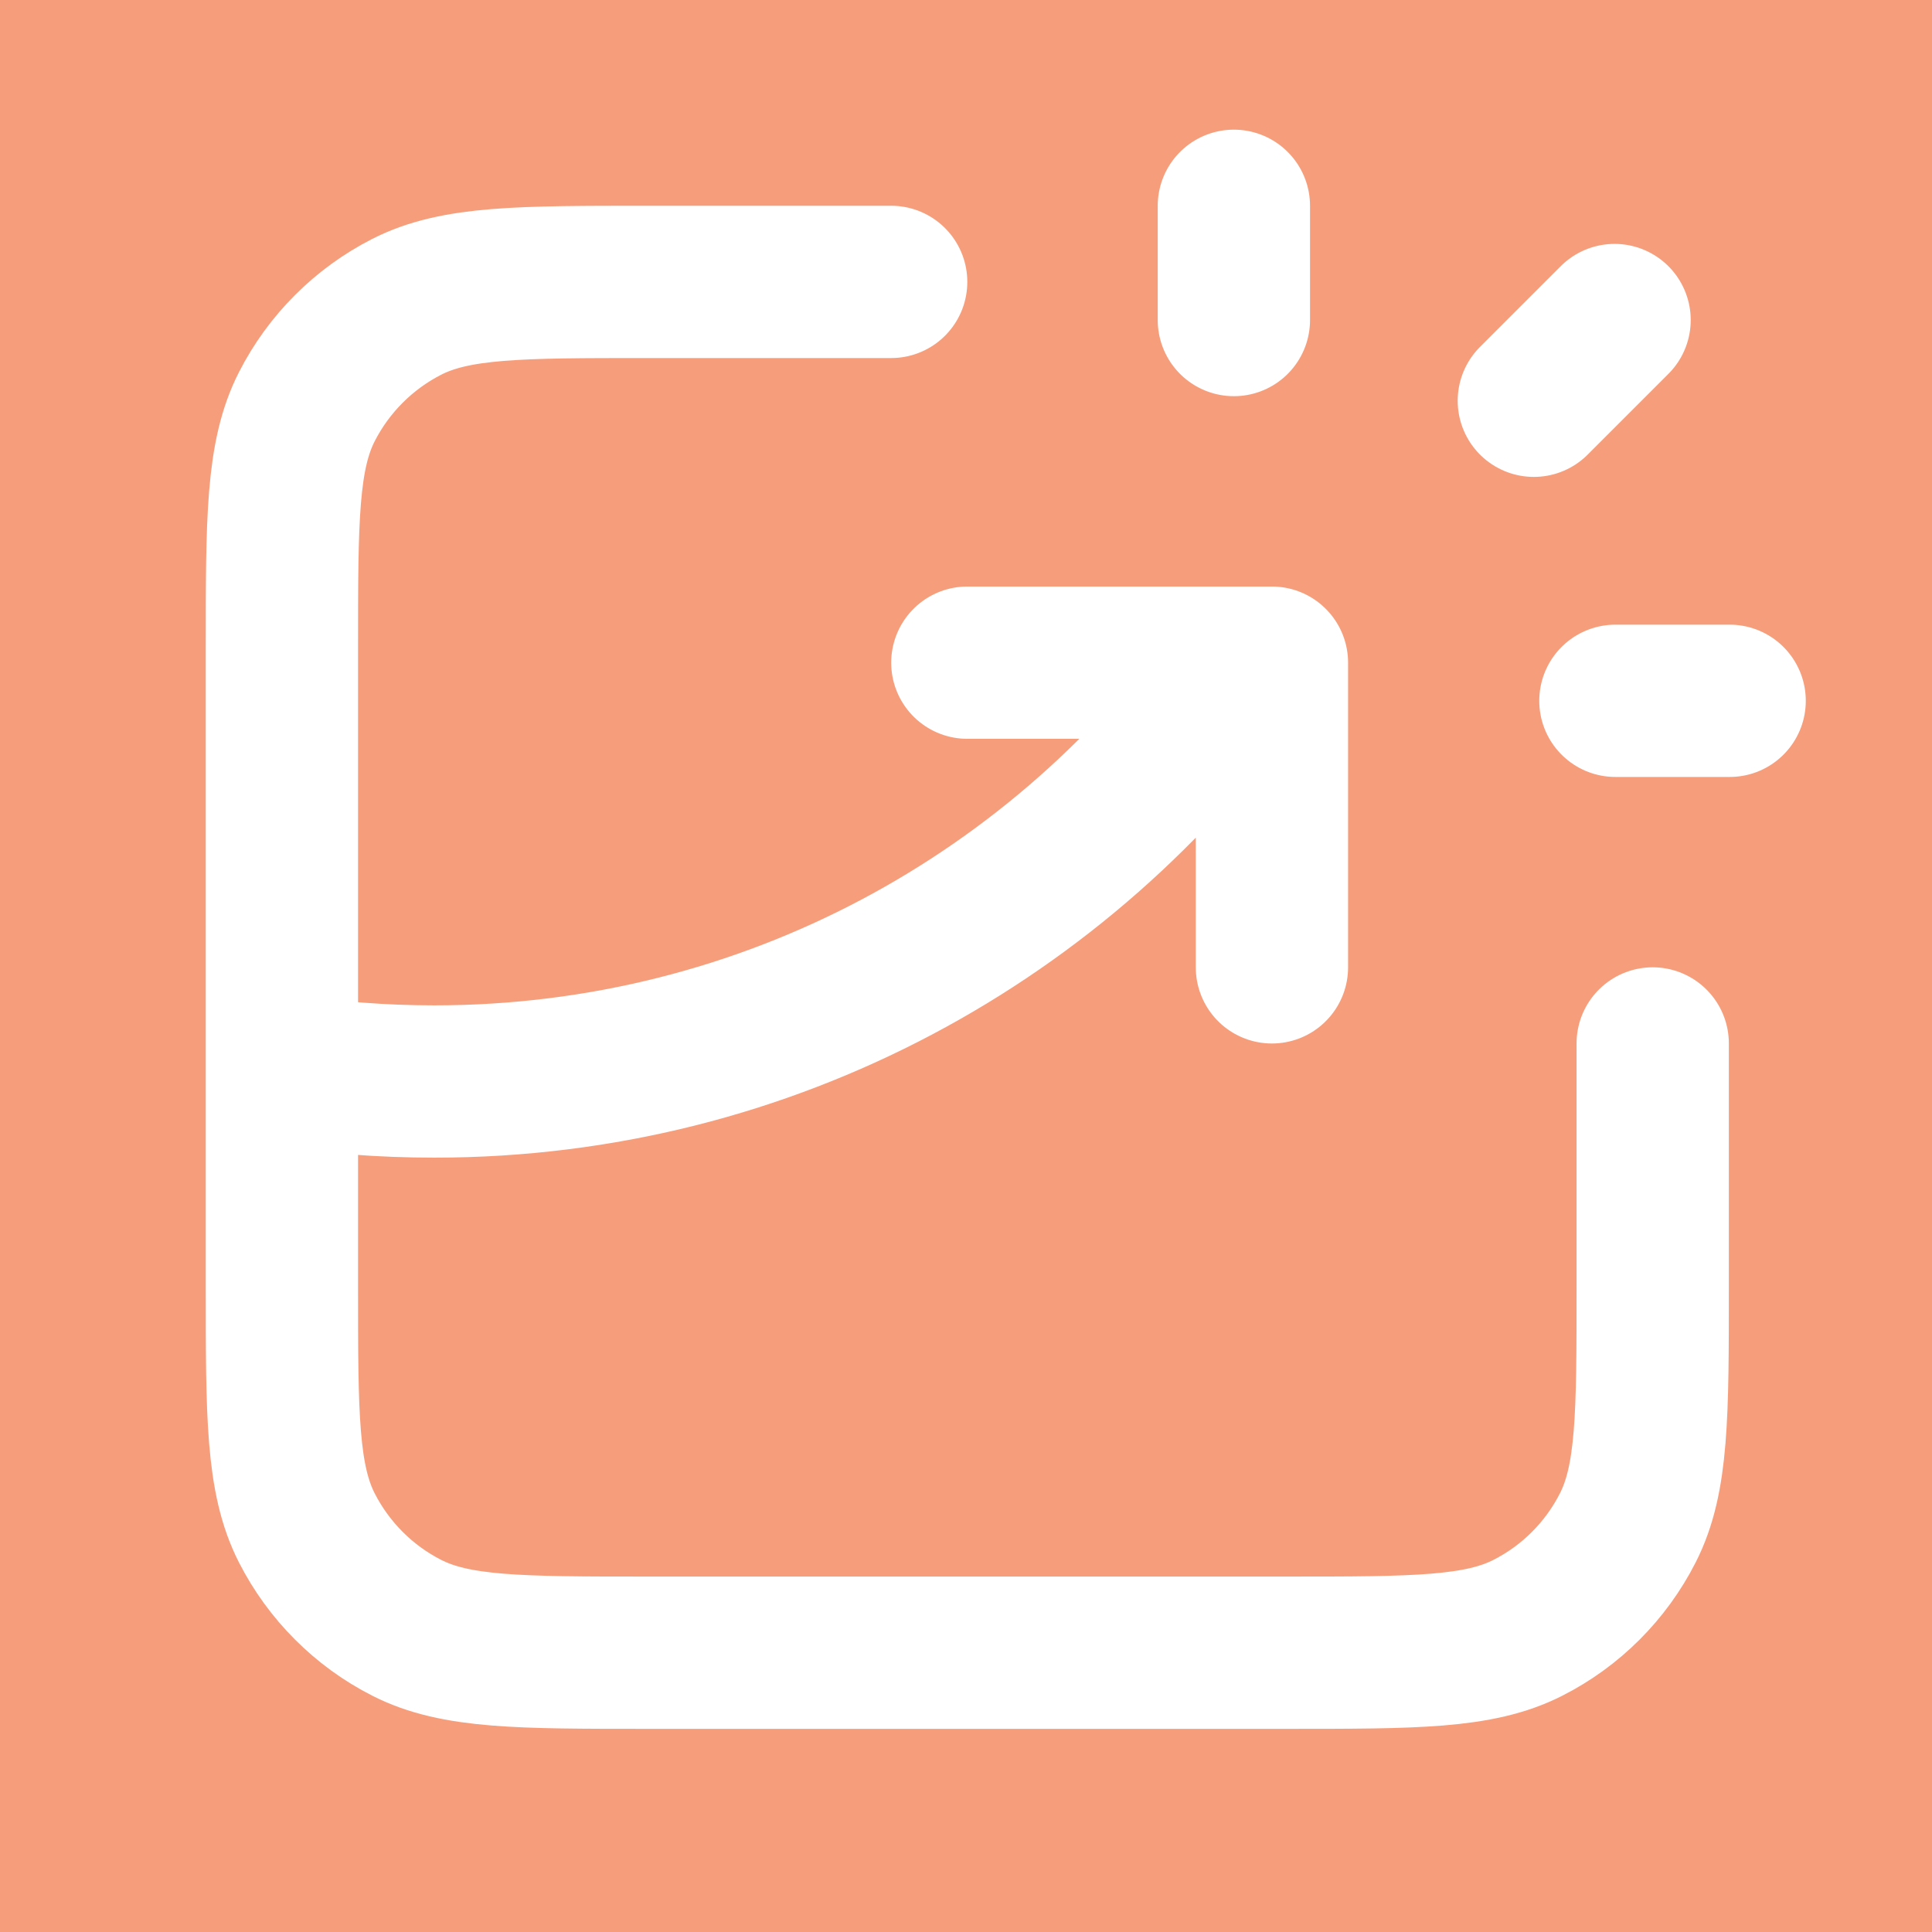 <svg width="23" height="23" viewBox="0 0 23 23" fill="none" xmlns="http://www.w3.org/2000/svg">
<rect width="23" height="23" fill="#F5F5F5"/>
<g id="Landing Page">
<rect width="1305" height="5852" transform="translate(-710 -1613)" fill="white"/>
<g id="Group 6">
<rect id="Rectangle 9" x="-710" y="-291.338" width="1305" height="637.486" fill="#F9FAFB"/>
<g id="Mask group">
<mask id="mask0_0_1" style="mask-type:alpha" maskUnits="userSpaceOnUse" x="-710" y="-291" width="1305" height="639">
<rect id="Rectangle 8" x="-710" y="-290.336" width="1305" height="637.486" fill="#F9FAFB" fill-opacity="0.5"/>
</mask>
<g mask="url(#mask0_0_1)">
<g id="Group 5">
<g id="Vertical" clip-path="url(#clip0_0_1)">
<line id="Line" x1="7.033" y1="-584.555" x2="7.033" y2="641.369" stroke="#D0D5DD" stroke-width="0.851"/>
</g>
<g id="Horizontal" clip-path="url(#clip1_0_1)">
</g>
</g>
</g>
</g>
<g id="Container">
<g id="Content">
<g id="_Feature text">
<rect x="-32" y="-32" width="259.281" height="238.284" rx="10" fill="#FFE9E5"/>
<g id="Featured icon">
<path d="M-10.242 -1.176C-10.242 -6.183 -6.183 -10.242 -1.176 -10.242H24.208C29.215 -10.242 33.273 -6.183 33.273 -1.176V24.208C33.273 29.215 29.215 33.273 24.208 33.273H-1.176C-6.183 33.273 -10.242 29.215 -10.242 24.208V-1.176Z" fill="#F69E7B"/>
<g id="chart-breakout-square">
<path id="Icon" d="M10.609 3.356H7.708C6.185 3.356 5.423 3.356 4.841 3.653C4.33 3.914 3.914 4.33 3.653 4.841C3.356 5.423 3.356 6.185 3.356 7.708V15.323C3.356 16.846 3.356 17.608 3.653 18.19C3.914 18.701 4.33 19.118 4.841 19.378C5.423 19.675 6.185 19.675 7.708 19.675H15.323C16.846 19.675 17.608 19.675 18.19 19.378C18.702 19.118 19.118 18.701 19.378 18.19C19.675 17.608 19.675 16.846 19.675 15.323V12.422M11.516 7.889H15.142V11.516M14.689 3.81V2.45M18.26 4.771L19.221 3.81M19.231 8.343H20.591M3.356 12.737C3.947 12.828 4.553 12.875 5.17 12.875C9.146 12.875 12.663 10.906 14.797 7.889" stroke="white" stroke-width="1.813" stroke-linecap="round" stroke-linejoin="round"/>
</g>
</g>
</g>
</g>
</g>
</g>
</g>
<defs>
<clipPath id="clip0_0_1">
<rect width="1634.56" height="1225.92" fill="white" transform="translate(-878.782 -584.555)"/>
</clipPath>
<clipPath id="clip1_0_1">
<rect width="1634.56" height="1225.92" fill="white" transform="translate(-878.782 -584.555)"/>
</clipPath>
</defs>
</svg>

